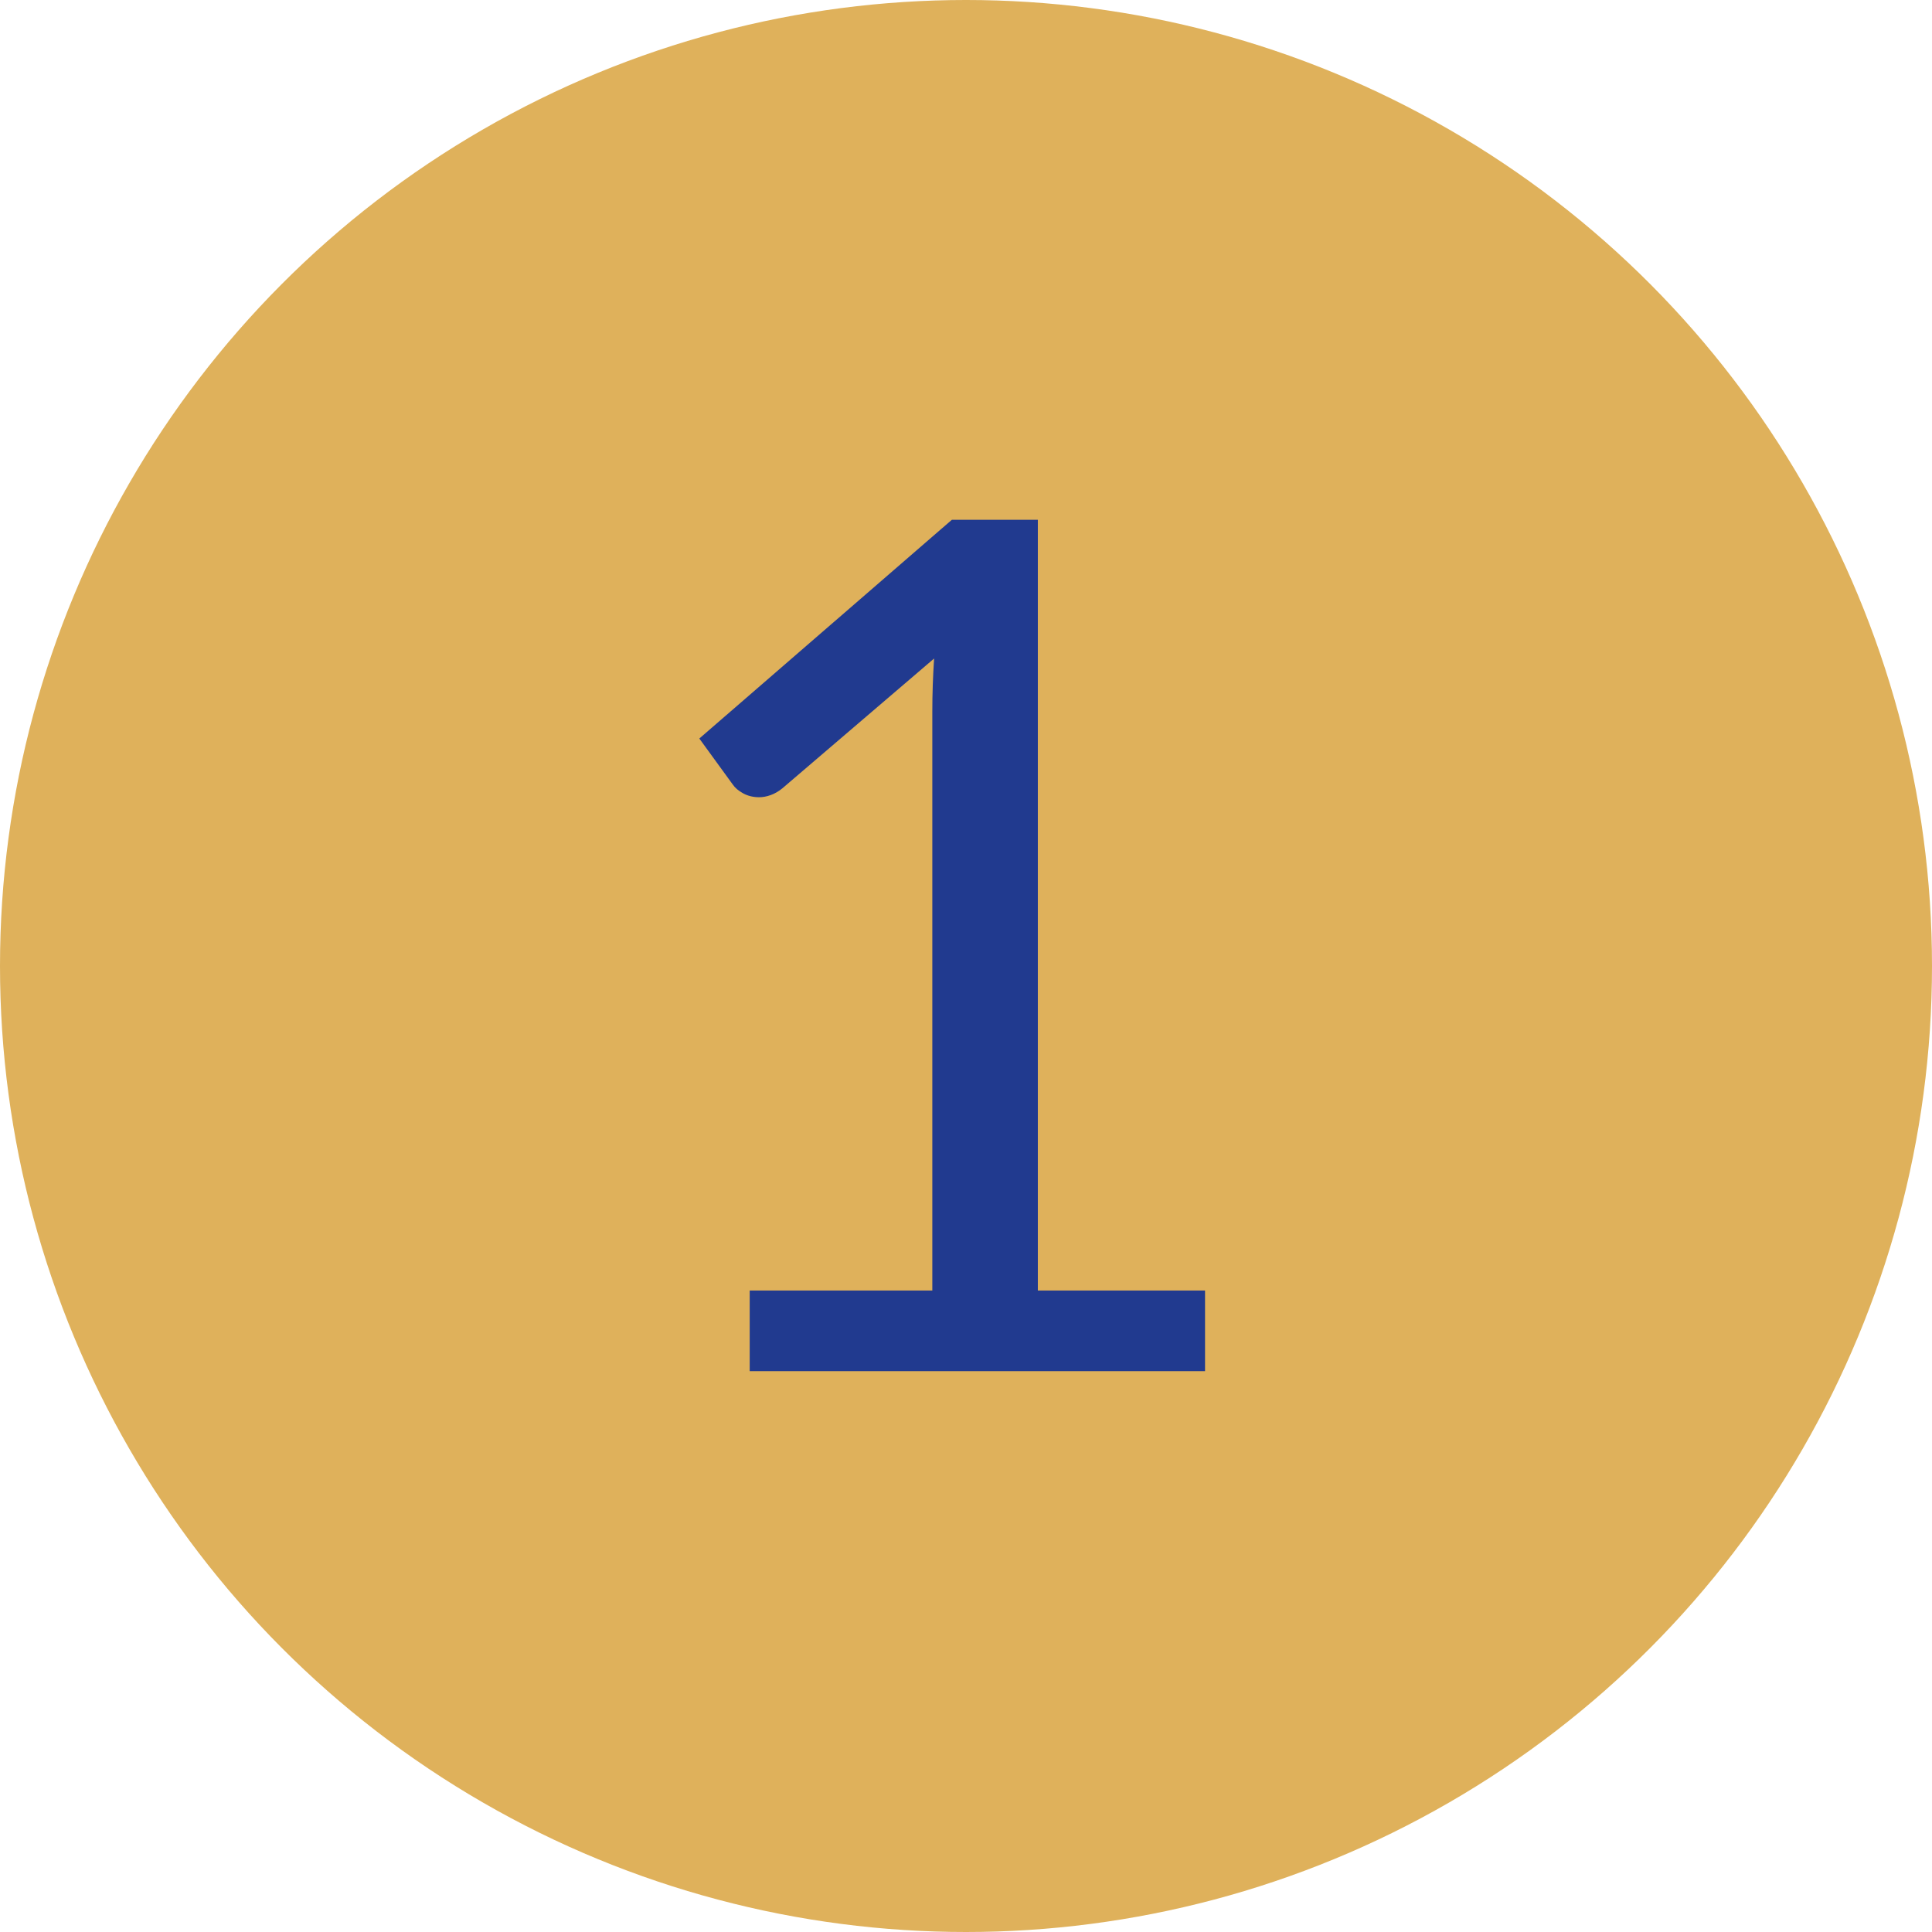<?xml version="1.0" encoding="UTF-8"?><svg xmlns="http://www.w3.org/2000/svg" viewBox="0 0 650 650"><defs><style>.c{fill:#dfb15b;}.d{fill:#213a8f;}</style></defs><g id="a"/><g id="b"><circle class="c" cx="325" cy="325" r="325"/><path class="d" d="M252.23,434.18h61.44V239.3c0-5.85,.2-11.77,.6-17.75l-51.06,43.68c-1.33,1.07-2.66,1.83-3.99,2.29-1.33,.47-2.59,.7-3.79,.7-1.99,0-3.79-.43-5.39-1.3-1.6-.86-2.79-1.89-3.59-3.09l-11.17-15.36,84.97-73.6h28.92V434.18h56.25v27.13H252.23v-27.13Z"/></g></svg>